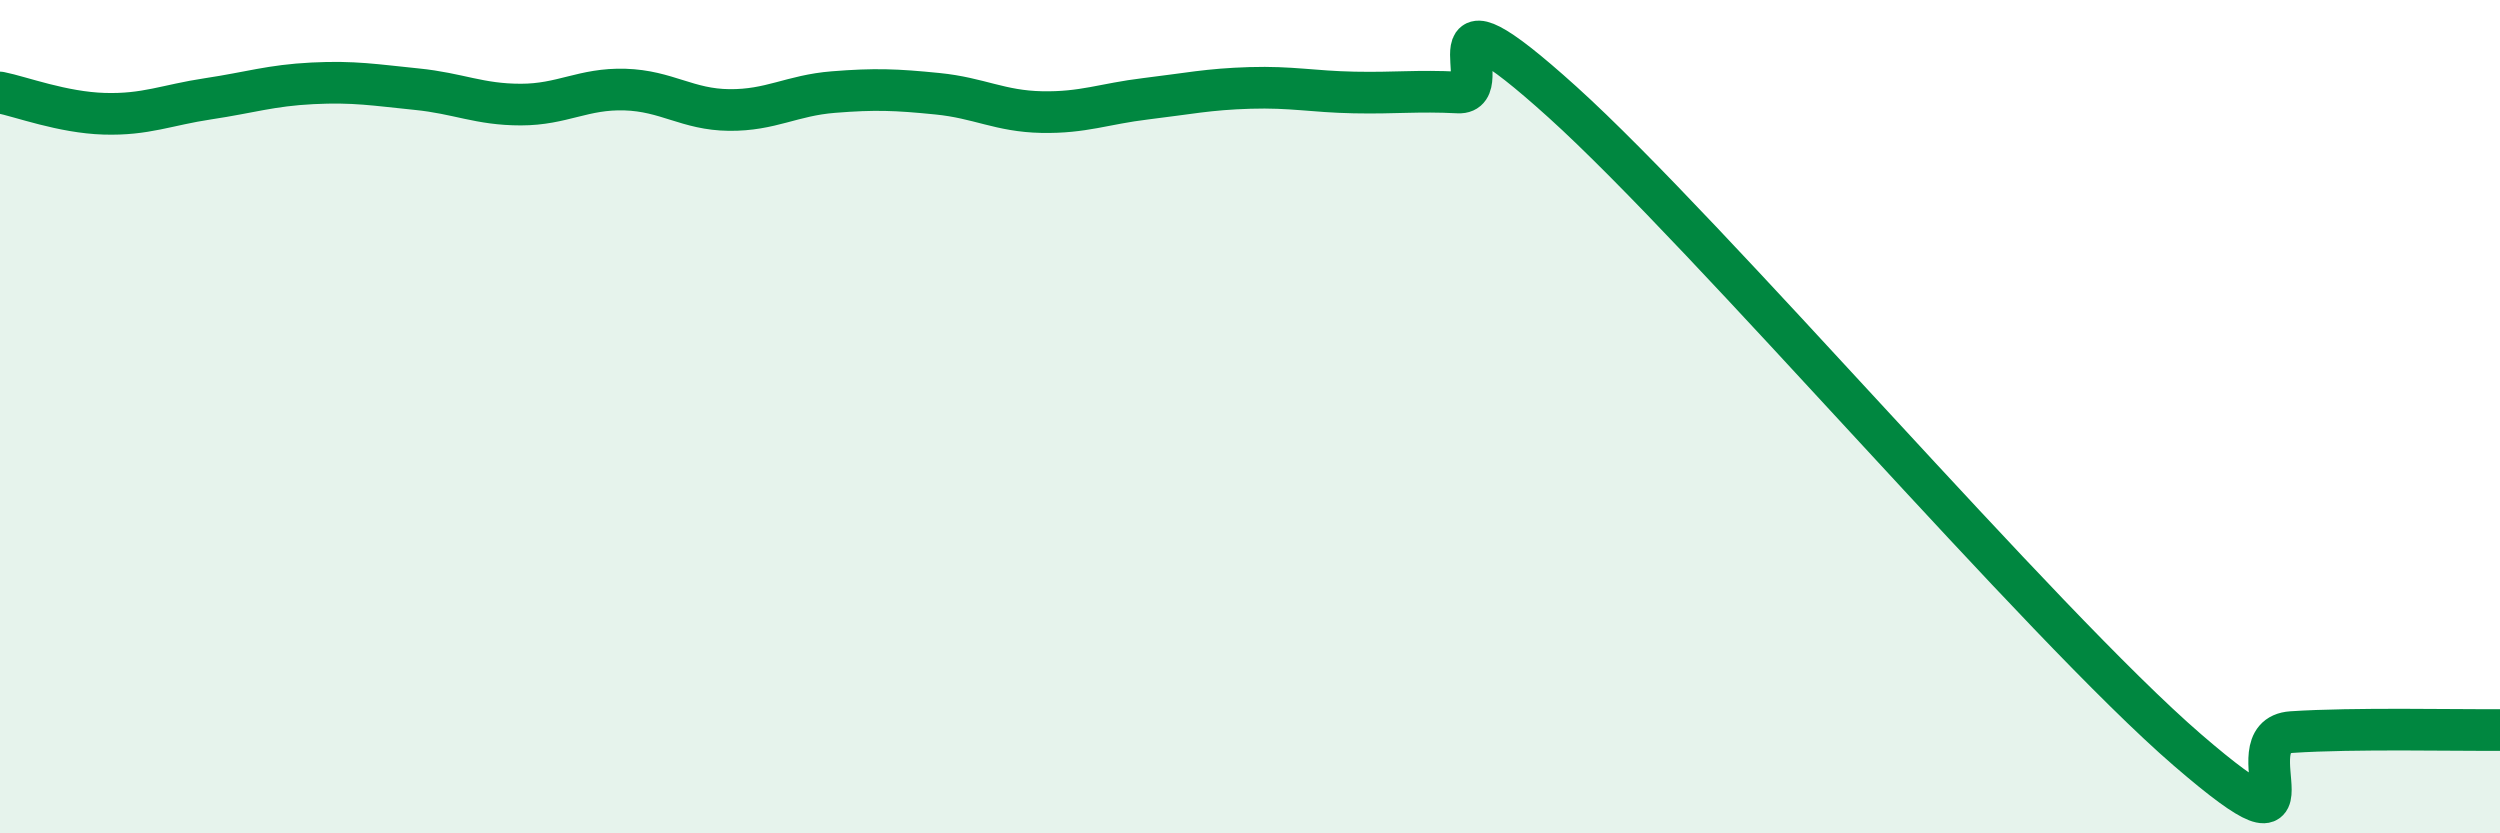
    <svg width="60" height="20" viewBox="0 0 60 20" xmlns="http://www.w3.org/2000/svg">
      <path
        d="M 0,2.22 C 0.5,2.32 1.5,2.7 2.5,2.73 C 3.5,2.76 4,2.52 5,2.37 C 6,2.22 6.5,2.05 7.5,2 C 8.5,1.95 9,2.04 10,2.14 C 11,2.24 11.5,2.51 12.5,2.51 C 13.5,2.51 14,2.12 15,2.15 C 16,2.18 16.5,2.63 17.5,2.64 C 18.5,2.65 19,2.29 20,2.21 C 21,2.13 21.5,2.15 22.5,2.25 C 23.5,2.35 24,2.67 25,2.69 C 26,2.71 26.5,2.49 27.5,2.37 C 28.5,2.25 29,2.14 30,2.11 C 31,2.08 31.5,2.2 32.5,2.22 C 33.5,2.24 34,2.17 35,2.22 C 36,2.27 34,-0.71 37.5,2.45 C 41,5.61 49,14.98 52.5,18 C 56,21.02 53.5,17.67 55,17.57 C 56.5,17.47 59,17.53 60,17.52L60 20L0 20Z"
        fill="#008740"
        opacity="0.1"
        stroke-linecap="round"
        stroke-linejoin="round"
      />
      <path
        d="M 0,2.22 C 0.5,2.32 1.5,2.7 2.5,2.73 C 3.5,2.76 4,2.52 5,2.37 C 6,2.22 6.5,2.05 7.5,2 C 8.5,1.95 9,2.04 10,2.14 C 11,2.24 11.5,2.51 12.5,2.51 C 13.5,2.51 14,2.12 15,2.15 C 16,2.18 16.5,2.63 17.5,2.64 C 18.5,2.65 19,2.29 20,2.21 C 21,2.13 21.5,2.15 22.5,2.25 C 23.5,2.35 24,2.67 25,2.69 C 26,2.71 26.5,2.49 27.5,2.37 C 28.5,2.25 29,2.14 30,2.11 C 31,2.08 31.5,2.2 32.5,2.22 C 33.5,2.24 34,2.17 35,2.22 C 36,2.27 34,-0.71 37.5,2.45 C 41,5.61 49,14.98 52.5,18 C 56,21.02 53.5,17.67 55,17.57 C 56.5,17.47 59,17.53 60,17.52"
        stroke="#008740"
        stroke-width="1"
        fill="none"
        stroke-linecap="round"
        stroke-linejoin="round"
      />
    </svg>
  